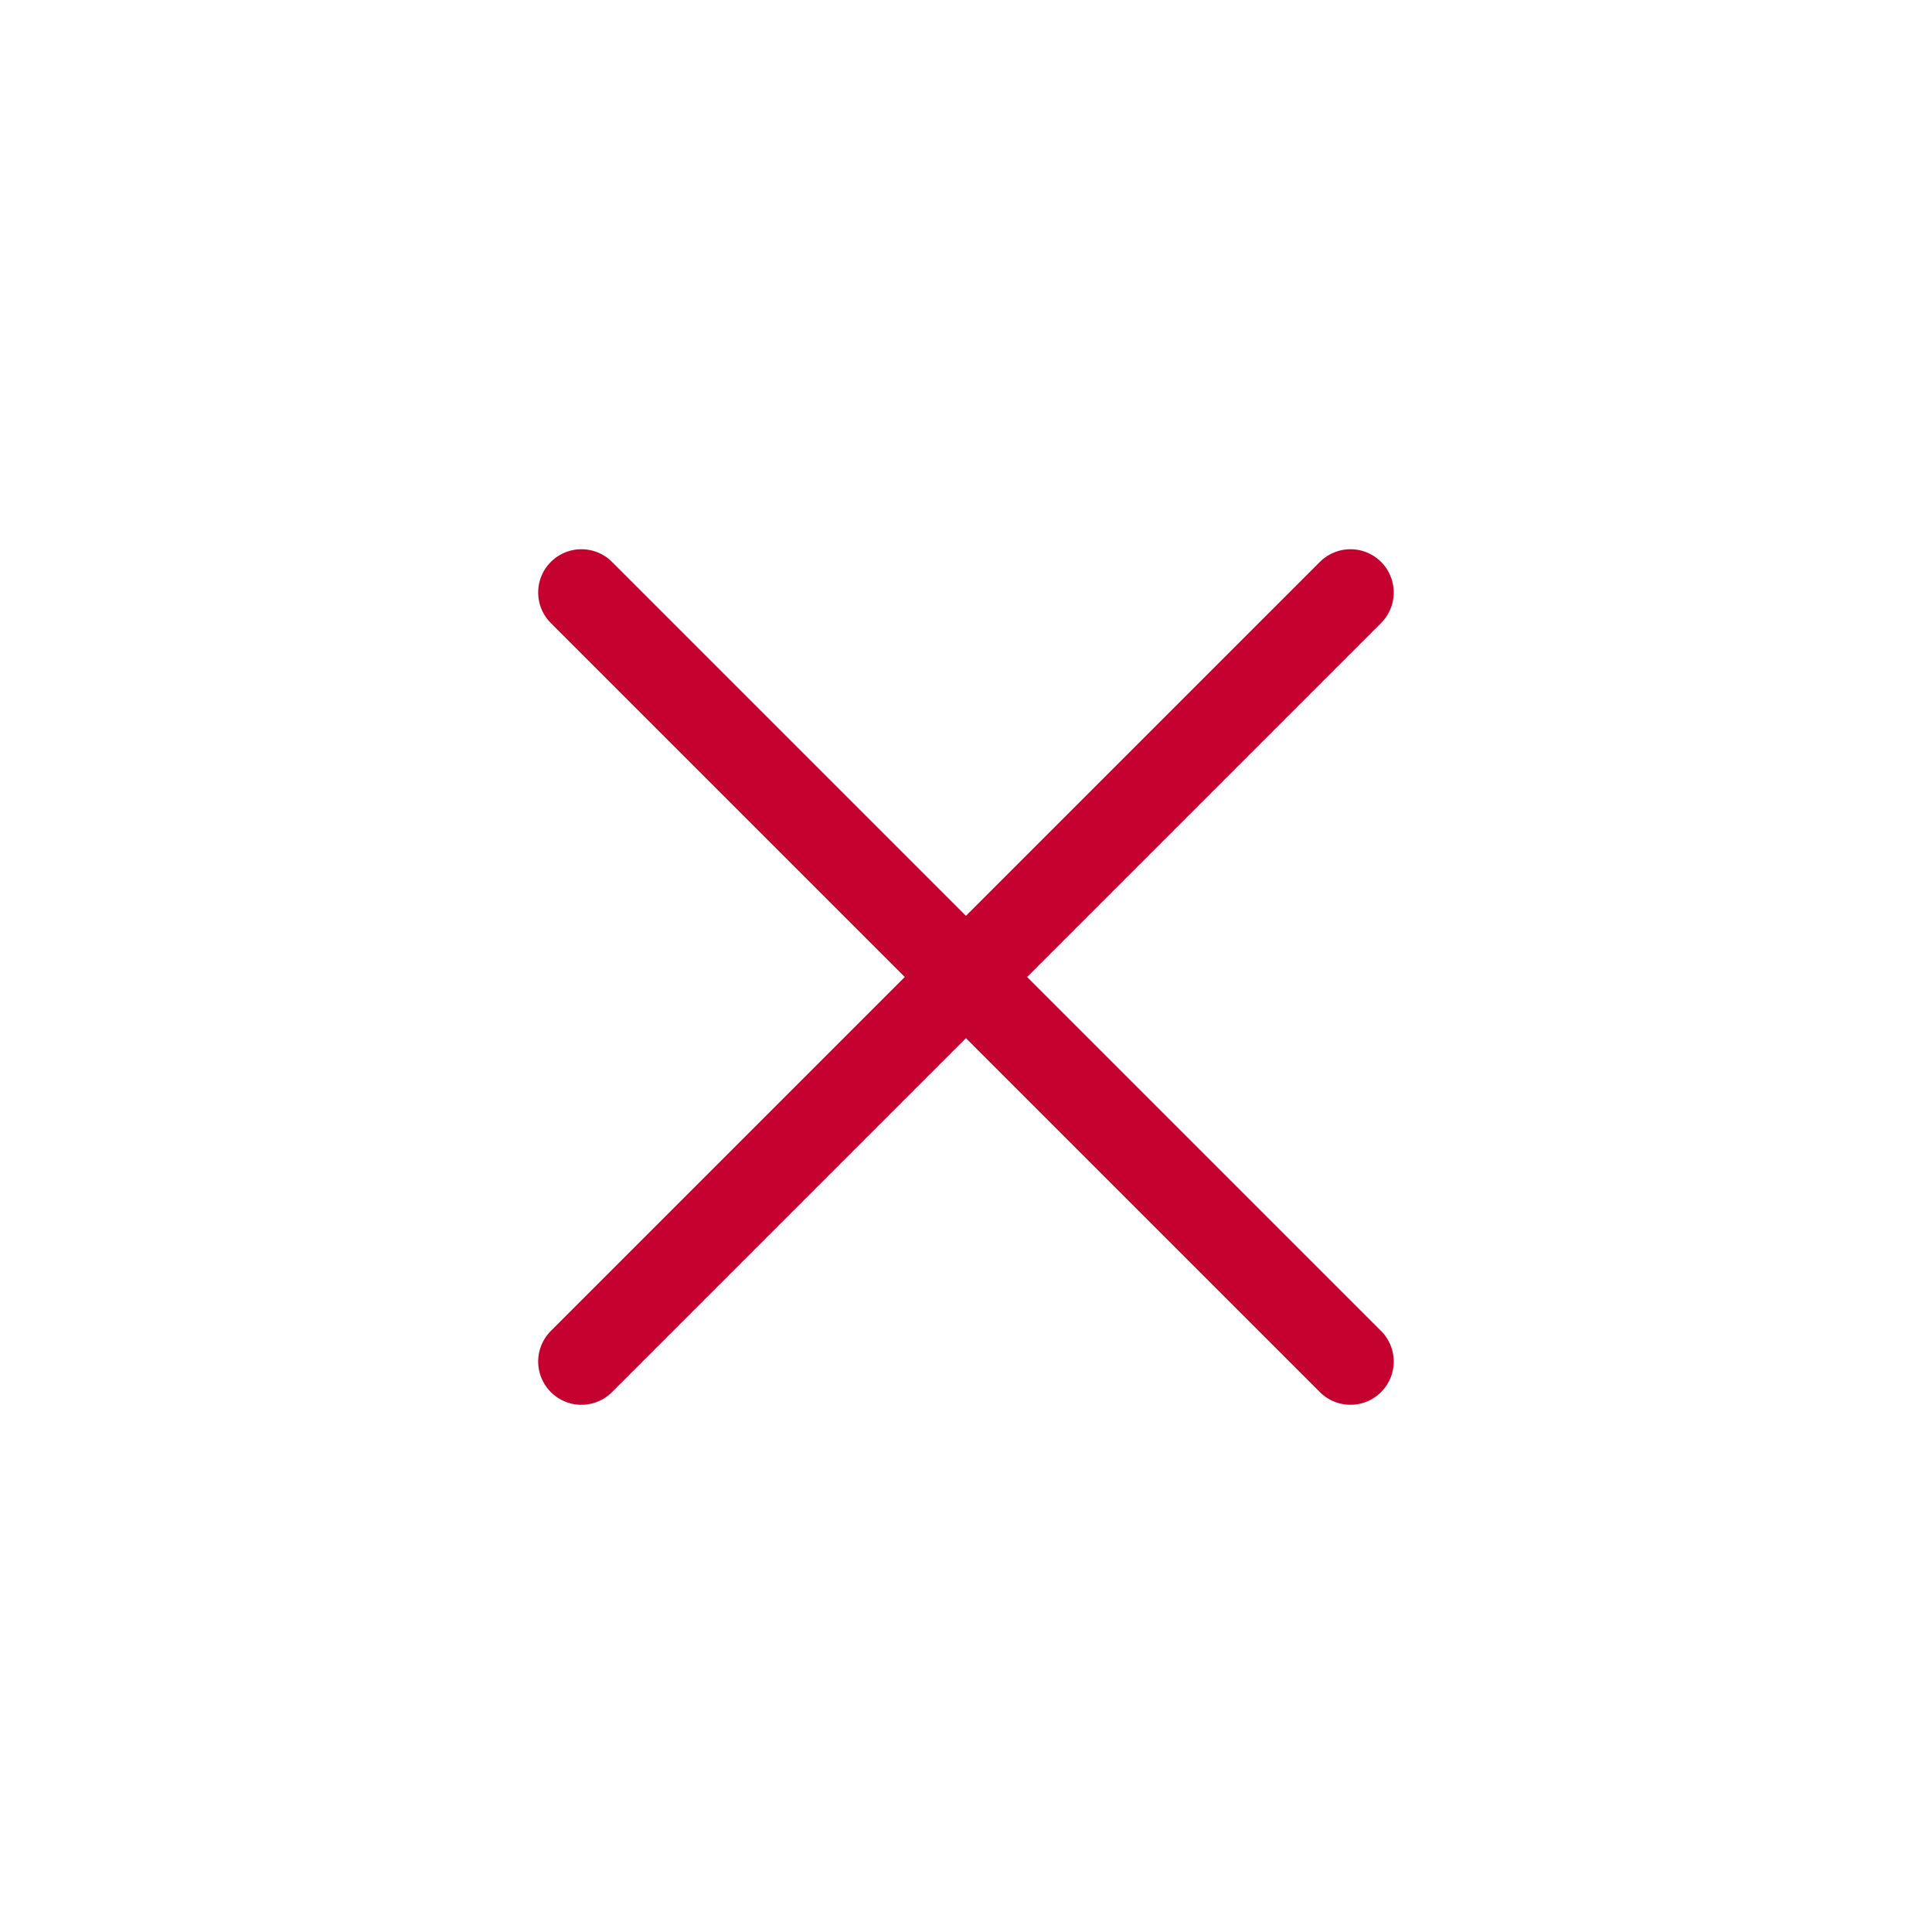 <svg width="36" height="36" fill="none" xmlns="http://www.w3.org/2000/svg"><path d="M25.164 11.04l-14.33 14.33m14.33 0l-14.33-14.33" stroke="#C50130" stroke-width="1.612" stroke-linecap="round" stroke-linejoin="round"/></svg>